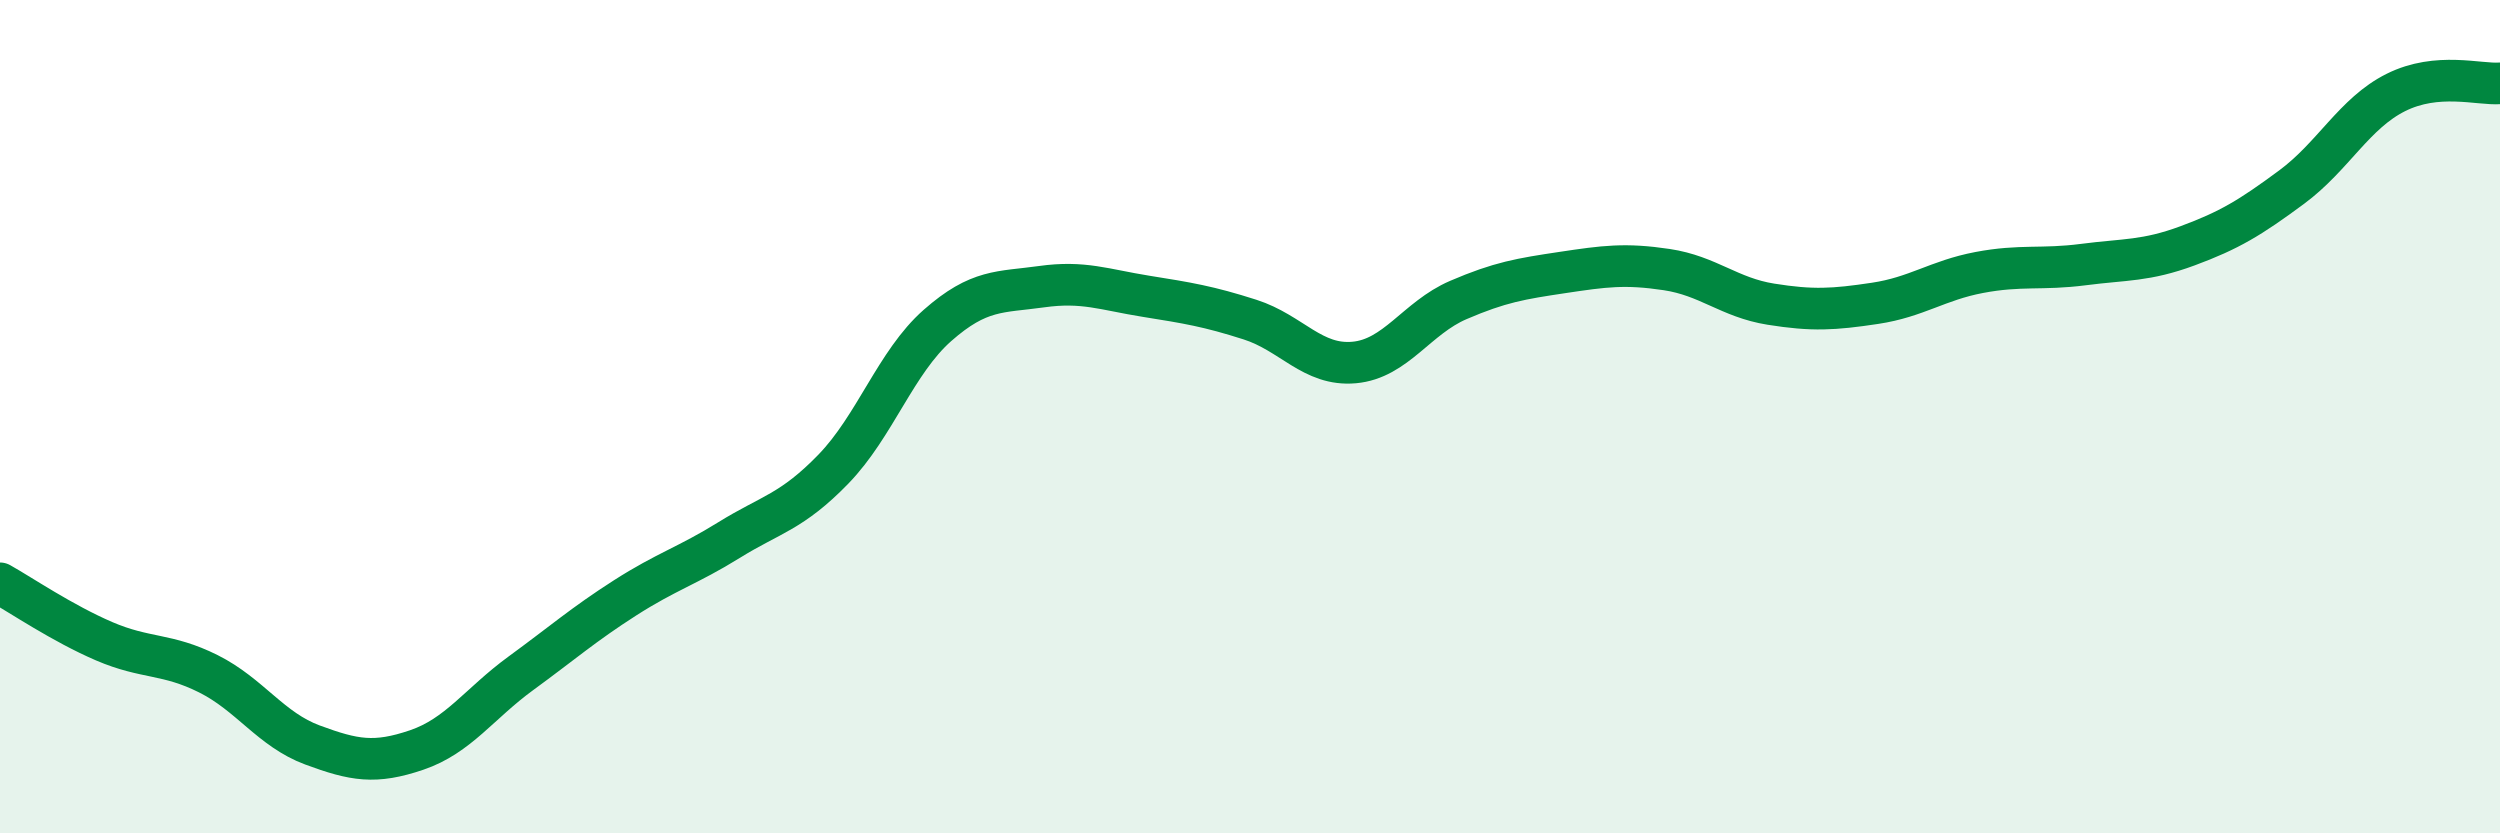 
    <svg width="60" height="20" viewBox="0 0 60 20" xmlns="http://www.w3.org/2000/svg">
      <path
        d="M 0,14 C 0.5,14.28 1.5,14.96 2.5,15.39 C 3.5,15.82 4,15.67 5,16.17 C 6,16.67 6.5,17.51 7.5,17.88 C 8.5,18.25 9,18.34 10,18 C 11,17.66 11.5,16.89 12.5,16.16 C 13.5,15.43 14,14.99 15,14.35 C 16,13.71 16.5,13.58 17.5,12.96 C 18.5,12.34 19,12.29 20,11.26 C 21,10.23 21.5,8.69 22.5,7.81 C 23.5,6.93 24,7.02 25,6.88 C 26,6.74 26.5,6.95 27.5,7.11 C 28.5,7.27 29,7.35 30,7.67 C 31,7.99 31.5,8.79 32.5,8.7 C 33.5,8.61 34,7.63 35,7.2 C 36,6.77 36.5,6.69 37.5,6.54 C 38.5,6.39 39,6.32 40,6.47 C 41,6.62 41.5,7.14 42.5,7.3 C 43.5,7.46 44,7.43 45,7.28 C 46,7.13 46.5,6.73 47.5,6.54 C 48.5,6.35 49,6.48 50,6.35 C 51,6.22 51.5,6.27 52.5,5.9 C 53.5,5.53 54,5.23 55,4.49 C 56,3.75 56.5,2.72 57.5,2.22 C 58.5,1.72 59.5,2.04 60,2L60 20L0 20Z"
        fill="#008740"
        opacity="0.1"
        stroke-linecap="round"
        stroke-linejoin="round"
      />
      <path
        d="M 0,14 C 0.5,14.28 1.5,14.96 2.5,15.39 C 3.5,15.82 4,15.67 5,16.17 C 6,16.67 6.5,17.51 7.5,17.88 C 8.5,18.25 9,18.34 10,18 C 11,17.66 11.5,16.89 12.5,16.16 C 13.5,15.43 14,14.99 15,14.35 C 16,13.71 16.5,13.58 17.5,12.96 C 18.5,12.34 19,12.29 20,11.26 C 21,10.23 21.5,8.69 22.5,7.81 C 23.5,6.93 24,7.02 25,6.88 C 26,6.74 26.5,6.95 27.5,7.11 C 28.5,7.27 29,7.35 30,7.67 C 31,7.99 31.5,8.79 32.5,8.7 C 33.5,8.61 34,7.63 35,7.2 C 36,6.77 36.5,6.69 37.5,6.54 C 38.5,6.39 39,6.32 40,6.47 C 41,6.62 41.5,7.14 42.5,7.3 C 43.5,7.46 44,7.43 45,7.28 C 46,7.13 46.5,6.73 47.5,6.54 C 48.5,6.35 49,6.48 50,6.35 C 51,6.22 51.5,6.27 52.5,5.9 C 53.5,5.53 54,5.23 55,4.49 C 56,3.75 56.5,2.72 57.5,2.22 C 58.5,1.72 59.5,2.04 60,2"
        stroke="#008740"
        stroke-width="1"
        fill="none"
        stroke-linecap="round"
        stroke-linejoin="round"
      />
    </svg>
  